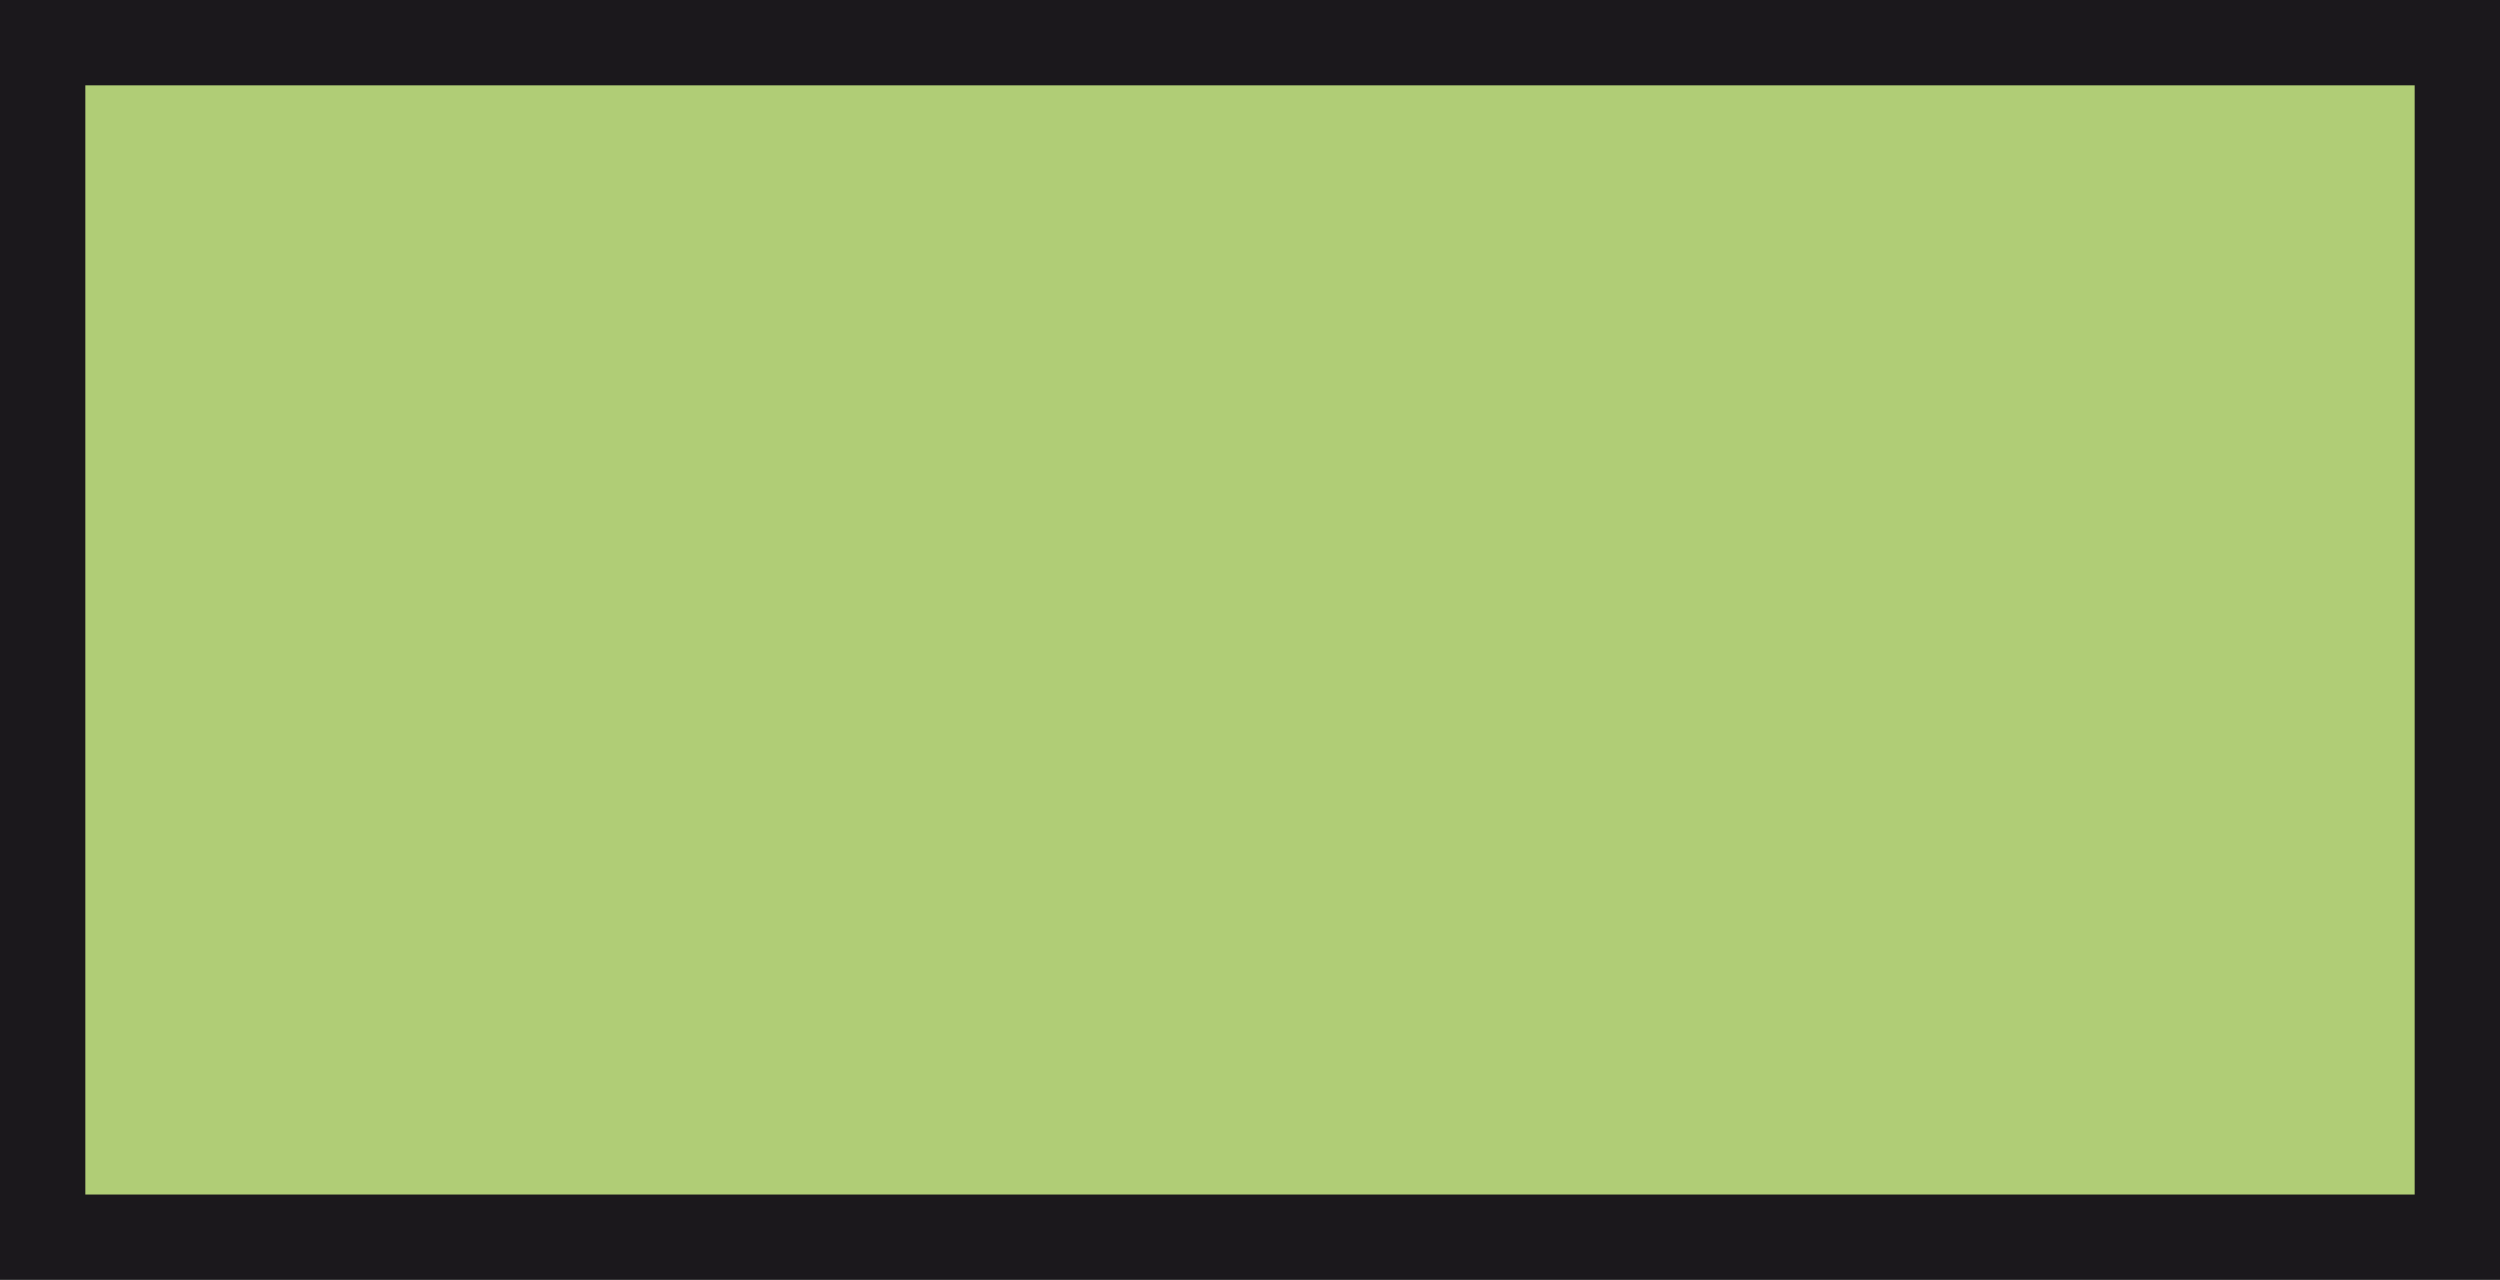 <?xml version="1.0" encoding="utf-8"?>
<!-- Generator: Adobe Illustrator 16.0.0, SVG Export Plug-In . SVG Version: 6.00 Build 0)  -->
<!DOCTYPE svg PUBLIC "-//W3C//DTD SVG 1.1//EN" "http://www.w3.org/Graphics/SVG/1.1/DTD/svg11.dtd">
<svg version="1.1" id="Ebene_1" xmlns="http://www.w3.org/2000/svg" xmlns:xlink="http://www.w3.org/1999/xlink" x="0px" y="0px"
	 width="29.3px" height="15px" viewBox="0 0 29.3 15" enable-background="new 0 0 29.3 15" xml:space="preserve">
<polygon fill="#B0CD76" stroke="#1B181C" points="19.7,0.5 0.5,0.5 0.5,14.5 19.7,14.5 28.8,14.5 28.8,0.5 "/>
</svg>
